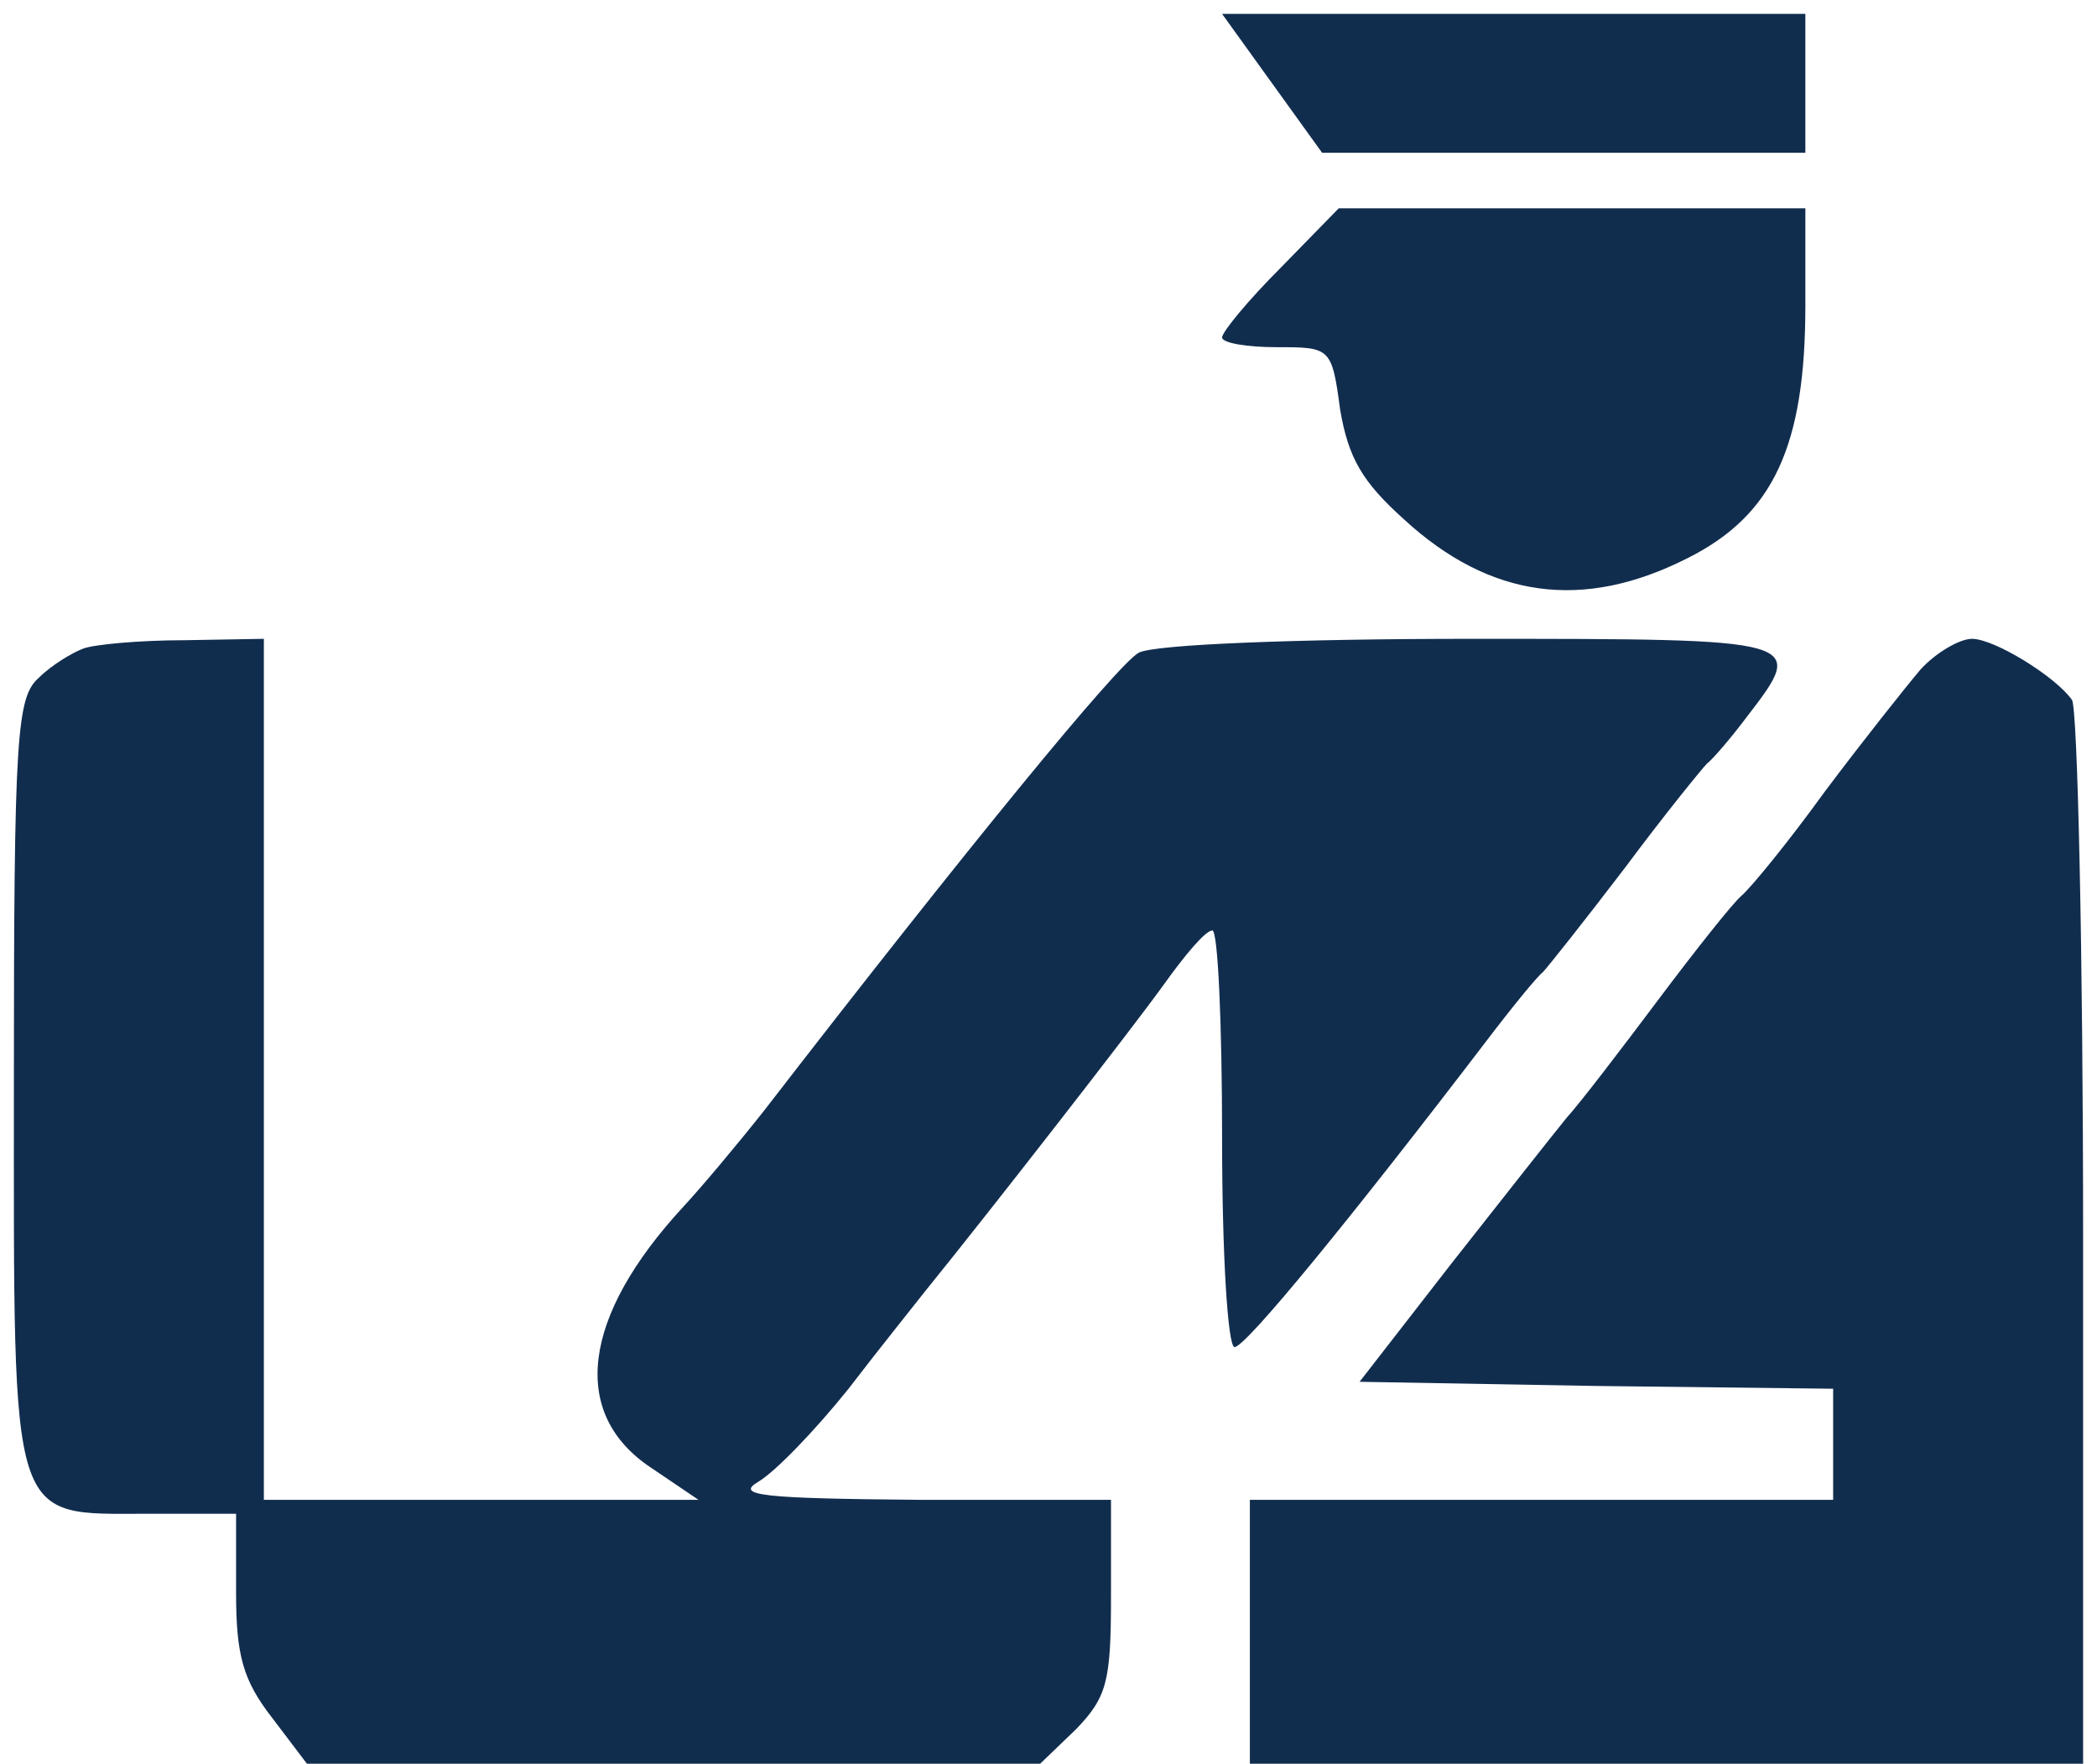 <?xml version="1.0" standalone="no"?>
<!DOCTYPE svg PUBLIC "-//W3C//DTD SVG 20010904//EN"
 "http://www.w3.org/TR/2001/REC-SVG-20010904/DTD/svg10.dtd">
<svg version="1.0" xmlns="http://www.w3.org/2000/svg"
 width="151pt" height="127pt" viewBox="0 0 151 127"
 preserveAspectRatio="xMidYMid meet">

<g transform="translate(0,127) scale(0.1,-0.1)"
fill="#112D4E" stroke="none">
<path d="M916 1210 l36 -50 174 0 174 0 0 50 0 50 -210 0 -210 0 36 -50z"/>
<path d="M922 1077 c-23 -23 -42 -46 -42 -50 0 -4 18 -7 39 -7 39 0 40 0 46
-45 6 -35 16 -52 46 -79 62 -57 129 -66 204 -28 62 31 85 81 85 182 l0 70
-168 0 -168 0 -42 -43z"/>
<path d="M60 803 c-8 -3 -23 -12 -32 -21 -16 -14 -18 -41 -18 -292 0 -323 -4
-310 98 -310 l62 0 0 -57 c0 -45 5 -63 26 -90 l25 -33 264 0 264 0 26 25 c22
23 25 34 25 95 l0 70 -137 0 c-114 1 -134 3 -117 13 12 7 41 37 65 67 23 30
48 61 55 70 47 58 149 189 172 221 15 21 30 39 35 39 4 0 7 -67 7 -150 0 -82
4 -150 9 -150 8 0 84 93 181 220 19 25 37 47 41 50 3 3 30 37 59 75 29 39 56
72 59 75 4 3 17 18 29 34 43 56 43 56 -199 56 -124 0 -228 -4 -239 -10 -15 -8
-124 -141 -270 -330 -19 -24 -45 -55 -58 -69 -73 -79 -82 -149 -23 -188 l34
-23 -157 0 -156 0 0 310 0 310 -57 -1 c-32 0 -65 -3 -73 -6z"/>
<path d="M1383 788 c-11 -13 -42 -52 -69 -88 -26 -36 -53 -69 -60 -75 -6 -5
-33 -39 -60 -75 -27 -36 -56 -74 -66 -85 -9 -11 -46 -58 -83 -105 l-66 -85
170 -3 171 -2 0 -40 0 -40 -210 0 -210 0 0 -95 0 -95 300 0 300 0 0 378 c0
207 -4 382 -8 388 -12 17 -56 44 -72 44 -9 0 -26 -10 -37 -22z"/>
</g>
</svg>
